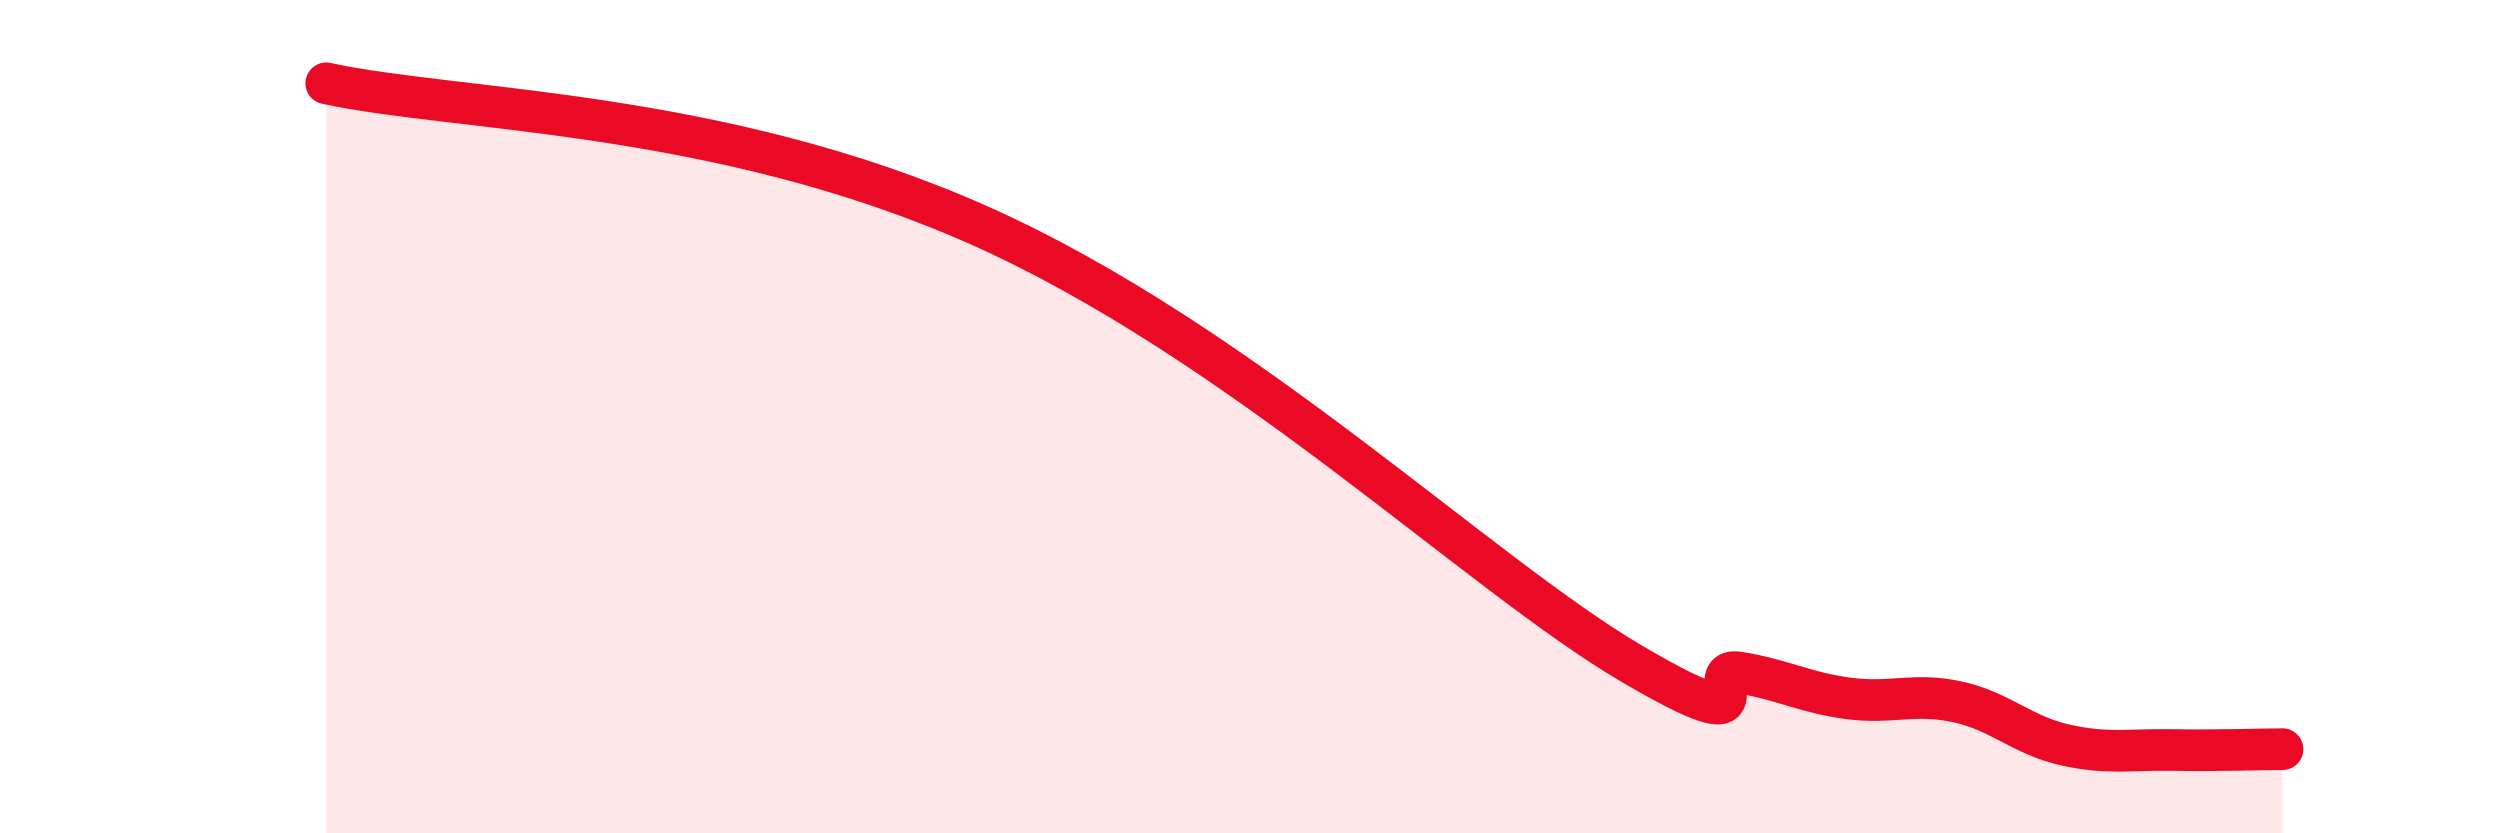
    <svg width="60" height="20" viewBox="0 0 60 20" xmlns="http://www.w3.org/2000/svg">
      <path
        d="M 7.83,2 C 10.96,2.68 17.22,2.62 23.48,5.4 C 29.74,8.18 35.48,13.76 39.13,15.91 C 42.78,18.06 40.7,15.97 41.74,16.14 C 42.78,16.31 43.31,16.62 44.35,16.76 C 45.39,16.9 45.92,16.62 46.96,16.84 C 48,17.06 48.53,17.65 49.57,17.88 C 50.61,18.11 51.13,17.98 52.17,18 C 53.21,18.02 54.26,17.98 54.78,17.98L54.78 20L7.83 20Z"
        fill="#EB0A25"
        opacity="0.1"
        stroke-linecap="round"
        stroke-linejoin="round"
      />
      <path
        d="M 7.83,2 C 10.96,2.68 17.22,2.62 23.48,5.4 C 29.74,8.18 35.48,13.76 39.13,15.91 C 42.78,18.06 40.7,15.97 41.74,16.14 C 42.78,16.31 43.31,16.62 44.35,16.76 C 45.39,16.9 45.92,16.62 46.96,16.84 C 48,17.06 48.53,17.65 49.57,17.88 C 50.61,18.11 51.13,17.98 52.17,18 C 53.21,18.02 54.26,17.98 54.78,17.98"
        stroke="#EB0A25"
        stroke-width="1"
        fill="none"
        stroke-linecap="round"
        stroke-linejoin="round"
      />
    </svg>
  